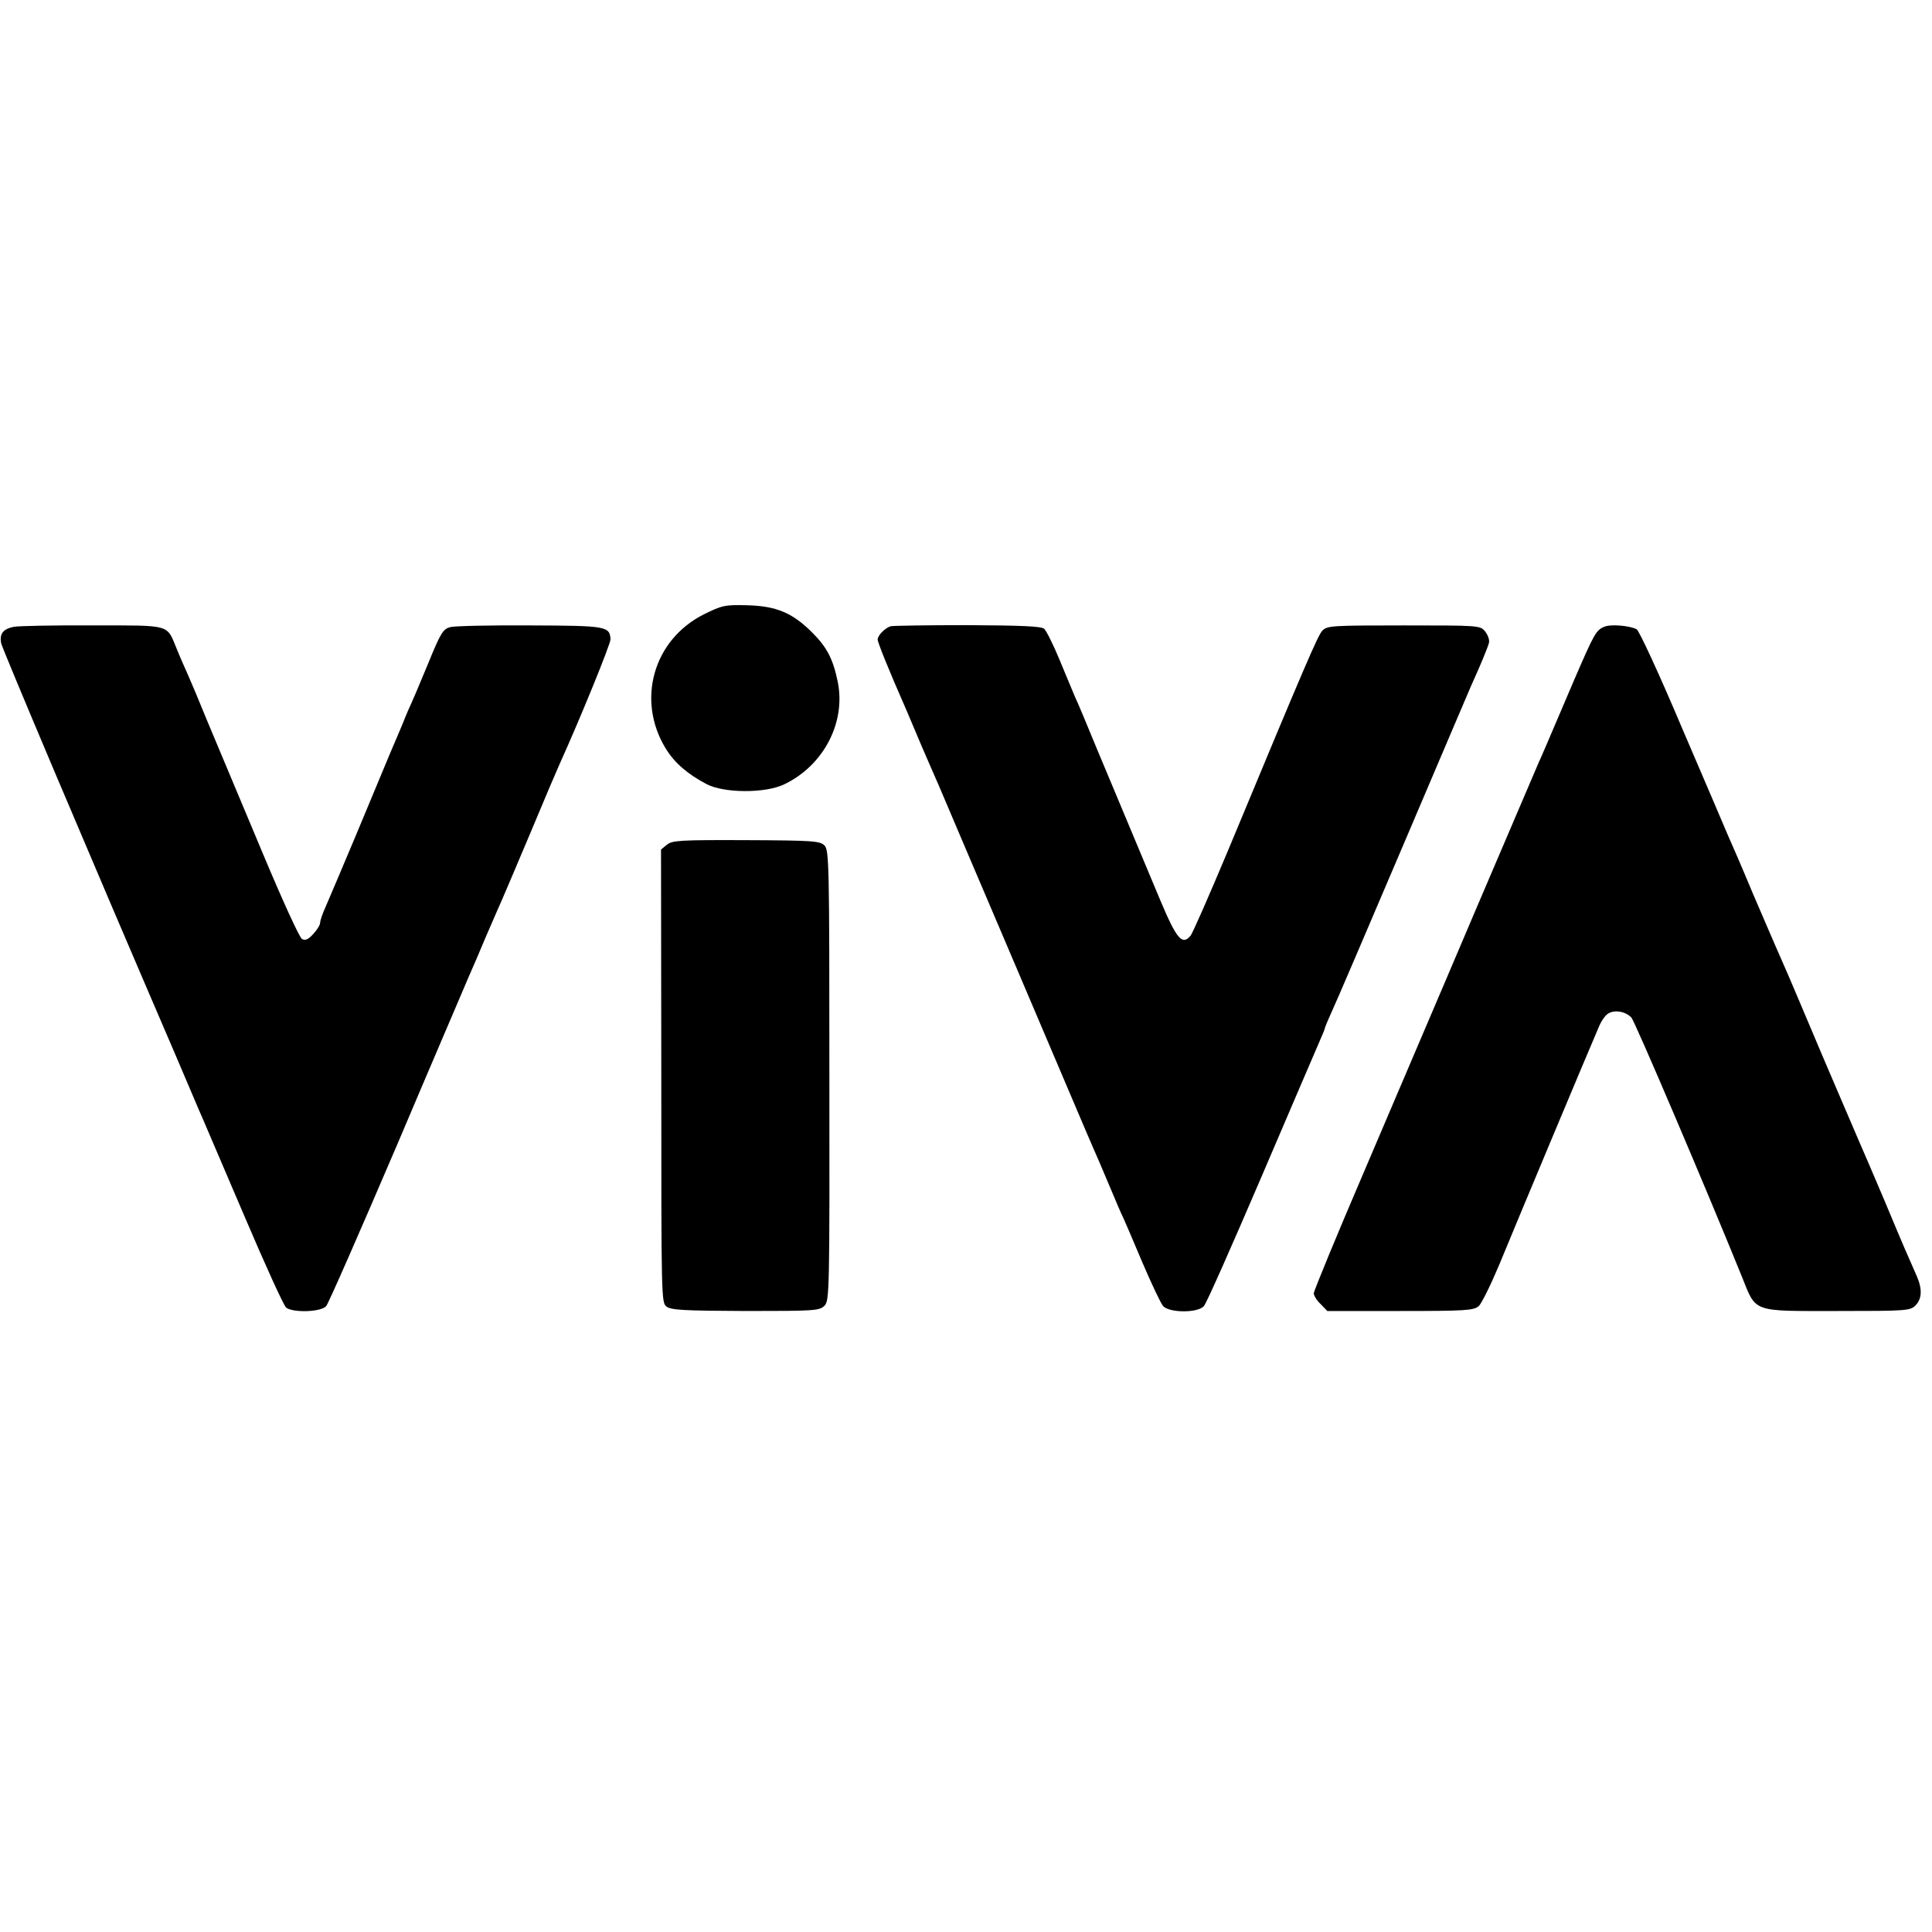 <?xml version="1.0" standalone="no"?>
<!DOCTYPE svg PUBLIC "-//W3C//DTD SVG 20010904//EN"
 "http://www.w3.org/TR/2001/REC-SVG-20010904/DTD/svg10.dtd">
<svg version="1.0" xmlns="http://www.w3.org/2000/svg"
 width="700pt" height="700pt" viewBox="0 0 700 700"
 preserveAspectRatio="xMidYMid meet">
<g transform="translate(0,700) scale(0.1,-0.1)"
fill="#000000" stroke="none">
<path d="M2550 4774 c-183 -92 -245 -311 -138 -486 32 -52 78 -92 148 -129 63
-33 212 -34 281 -1 143 68 225 225 194 373 -17 82 -39 124 -92 177 -72 72
-130 96 -235 99 -82 2 -91 0 -158 -33z"/>
<path d="M50 4729 c-39 -8 -52 -25 -46 -59 4 -20 303 -728 633 -1495 30 -71
62 -145 69 -162 8 -18 20 -48 28 -65 8 -18 76 -177 151 -353 75 -176 143 -326
152 -333 26 -19 127 -16 145 6 8 9 124 274 258 587 133 314 251 588 260 610
10 22 37 85 60 140 24 55 51 118 61 140 10 22 56 132 104 245 47 113 94 223
104 245 70 154 184 433 183 449 -3 47 -15 49 -291 50 -143 1 -273 -2 -289 -6
-27 -7 -35 -20 -82 -135 -29 -70 -56 -134 -60 -142 -4 -9 -13 -28 -19 -43 -14
-36 -24 -58 -60 -143 -16 -38 -70 -168 -120 -288 -50 -119 -100 -237 -111
-262 -11 -24 -20 -50 -20 -58 0 -8 -11 -26 -25 -41 -18 -20 -29 -25 -41 -18
-9 5 -72 143 -141 308 -69 164 -131 313 -138 329 -7 17 -36 86 -65 155 -28 69
-59 143 -69 165 -10 22 -29 65 -41 95 -37 89 -17 84 -304 84 -140 1 -269 -2
-286 -5z"/>
<path d="M3227 4731 c-20 -6 -47 -33 -47 -48 0 -11 39 -108 105 -258 7 -16 32
-75 55 -130 24 -55 51 -118 61 -140 9 -22 135 -317 279 -655 144 -338 269
-633 279 -655 10 -22 37 -85 60 -140 23 -55 46 -109 52 -120 5 -11 36 -83 68
-159 33 -77 66 -147 75 -158 22 -25 126 -26 148 0 9 9 102 220 208 467 106
248 201 469 211 492 10 23 19 44 19 47 0 3 11 29 24 58 14 29 131 303 261 608
130 305 240 564 245 575 31 68 62 142 65 157 2 10 -4 27 -14 40 -18 22 -21 22
-295 22 -262 0 -277 -1 -295 -19 -17 -19 -60 -119 -341 -795 -68 -162 -129
-302 -137 -311 -30 -35 -50 -11 -109 129 -73 174 -144 344 -229 547 -36 88
-72 174 -80 190 -7 17 -32 76 -55 132 -23 56 -49 108 -57 115 -11 9 -83 12
-279 13 -145 0 -270 -2 -277 -4z"/>
<path d="M5815 4730 c-32 -12 -38 -24 -110 -190 -112 -263 -117 -274 -131
-305 -7 -16 -112 -262 -233 -545 -120 -283 -301 -705 -400 -938 -100 -233
-181 -430 -181 -438 0 -8 11 -26 25 -39 l24 -25 264 0 c238 0 267 2 285 18 10
9 44 78 75 152 49 120 320 767 361 862 9 21 24 42 35 47 24 13 61 6 82 -16 13
-15 269 -615 400 -938 53 -132 34 -125 345 -125 251 0 265 1 284 20 24 24 25
60 5 106 -34 77 -47 106 -115 269 -40 94 -80 188 -90 210 -10 22 -70 164 -135
315 -64 151 -120 284 -125 295 -32 72 -66 151 -130 300 -39 94 -80 188 -90
210 -9 22 -84 197 -166 388 -81 192 -155 352 -164 357 -24 13 -92 19 -115 10z"/>
<path d="M2417 3940 l-22 -18 1 -821 c0 -805 0 -821 19 -835 17 -13 66 -15
287 -16 253 0 268 1 286 20 17 18 18 58 17 834 0 769 -1 816 -18 833 -16 16
-42 18 -283 19 -238 1 -268 -1 -287 -16z"/>
</g>
</svg>
